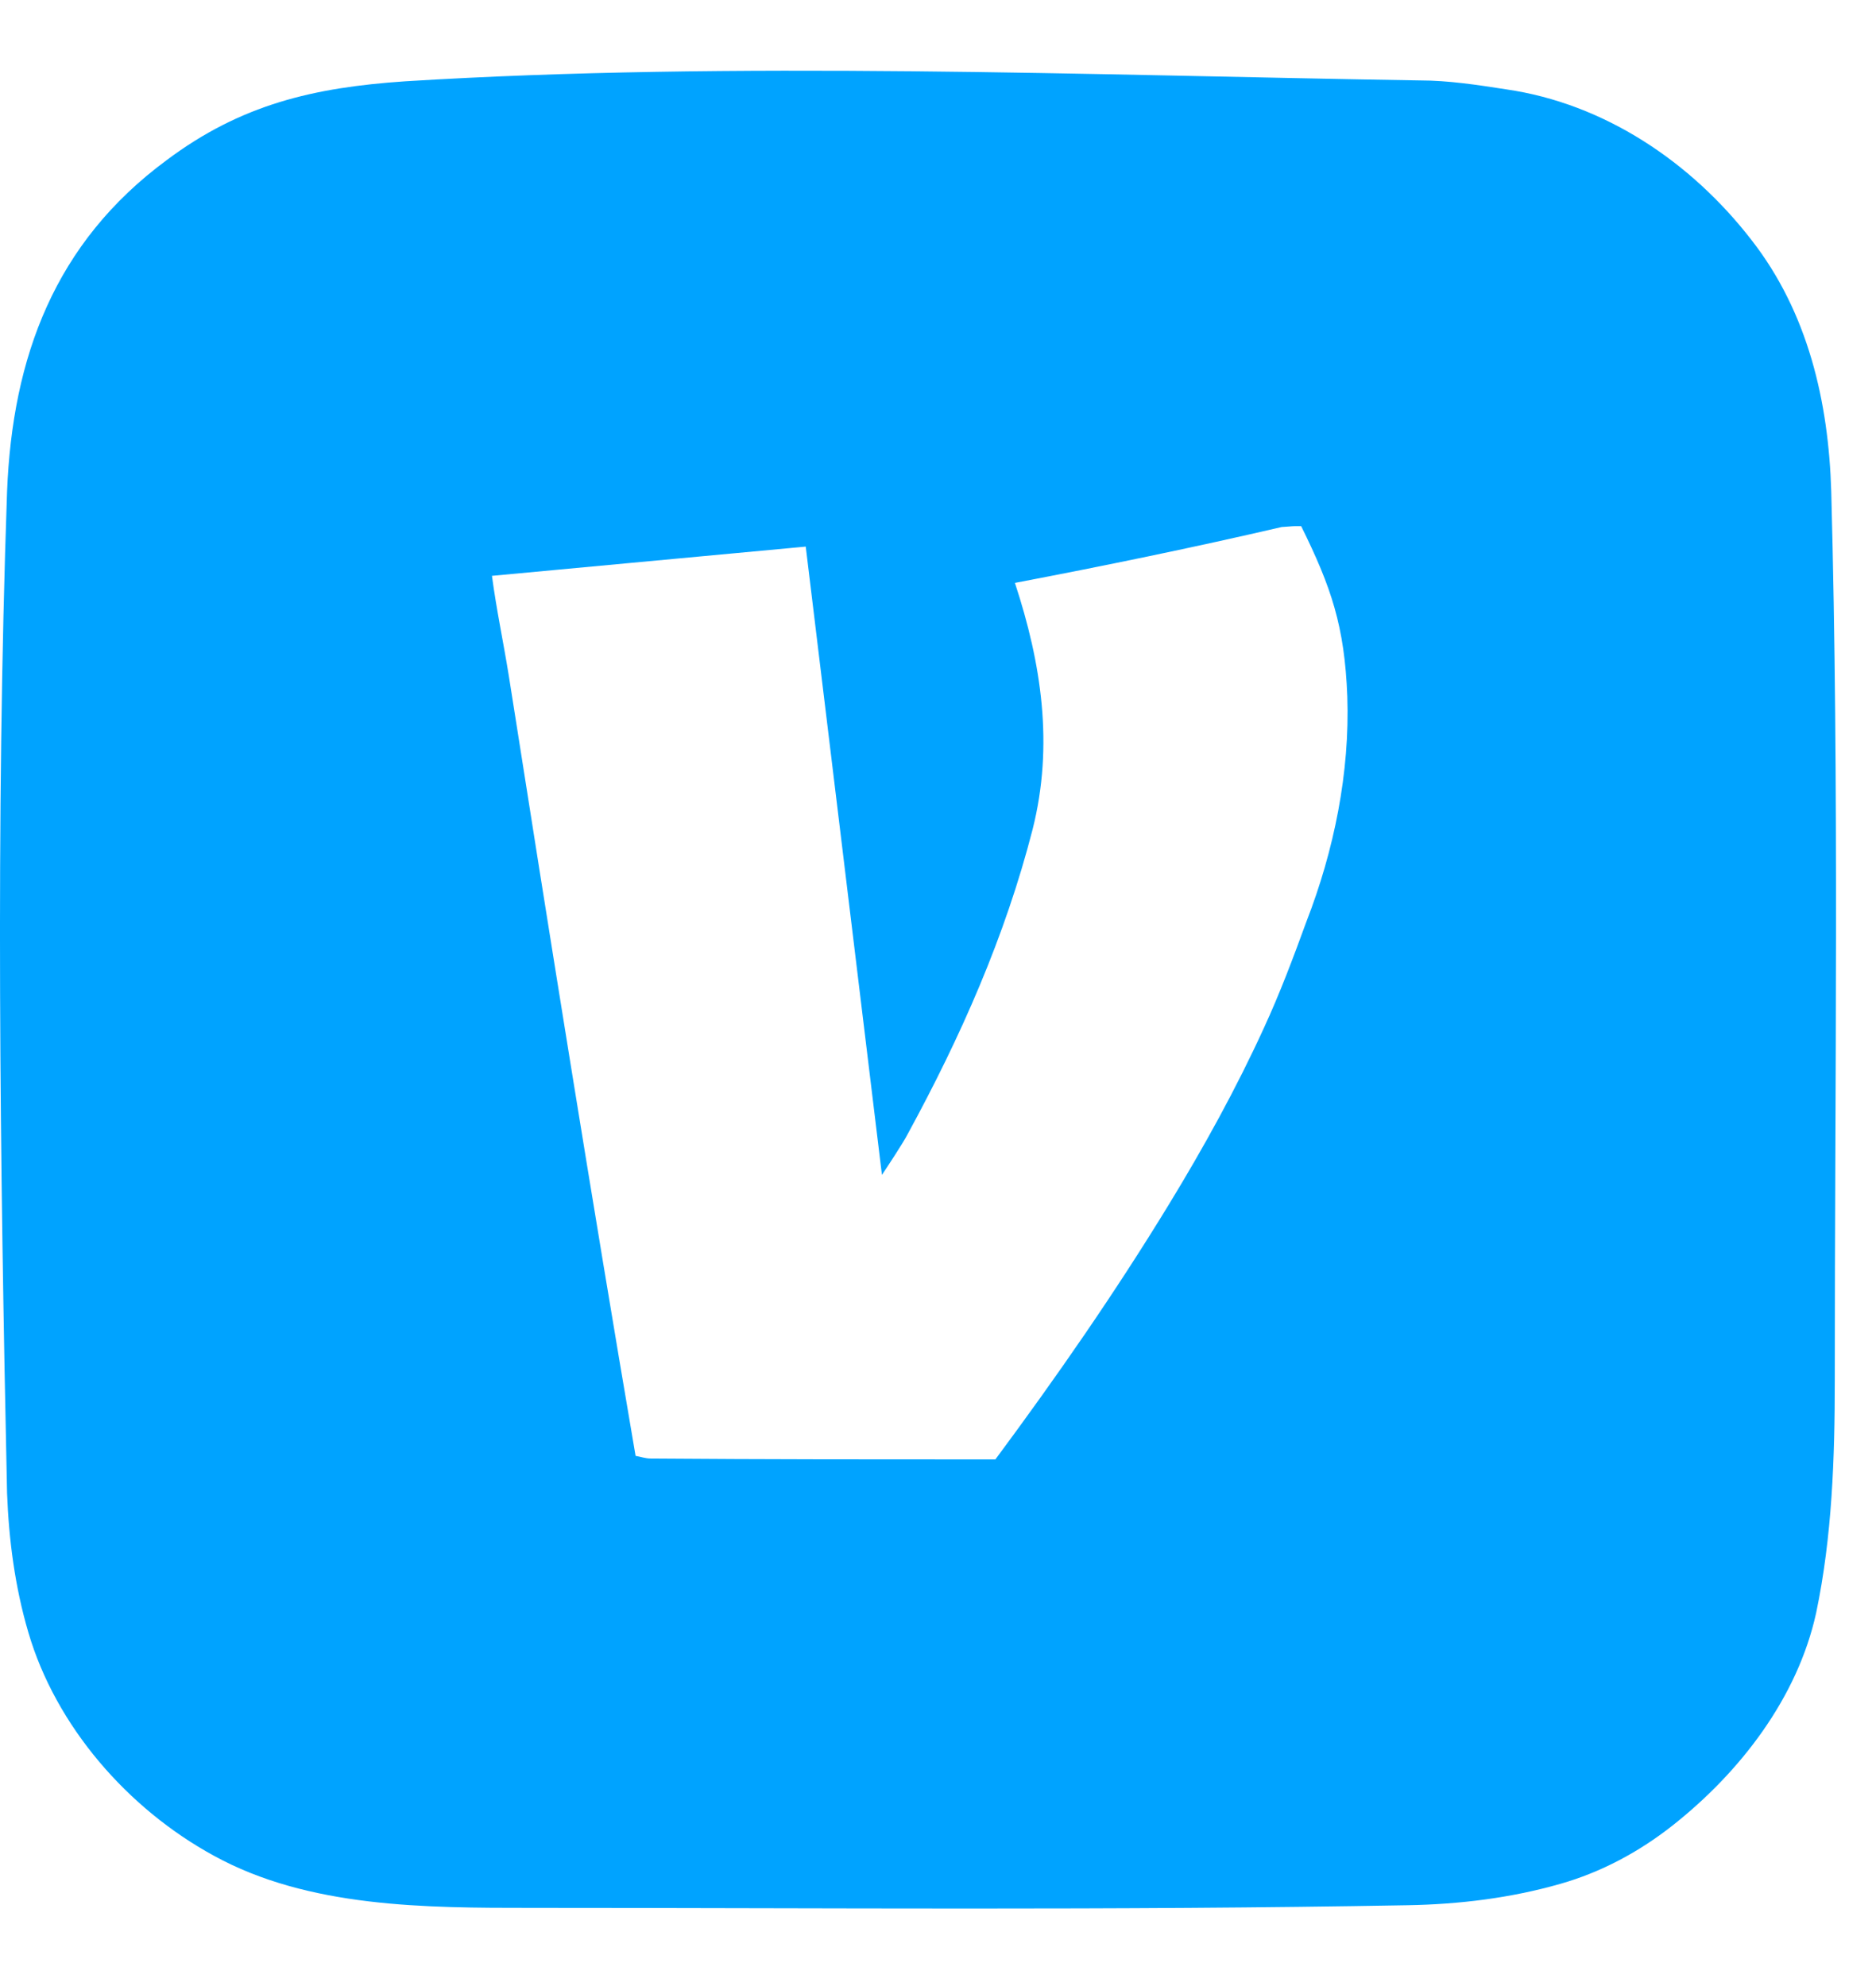 <svg width="34" height="36" viewBox="0 0 34 36" fill="none" xmlns="http://www.w3.org/2000/svg">
<g style="mix-blend-mode:multiply">
<path d="M9.639 34.583C7.711 34.583 5.59 34.583 3.871 33.635C2.313 32.784 1.012 31.29 0.513 29.587C0.272 28.768 0.16 27.916 0.128 27.065C-2.89744e-05 21.073 -0.081 14.888 0.128 8.912C0.224 6.47 0.995 4.398 3.019 2.904C4.37 1.891 5.687 1.586 7.341 1.474C13.286 1.105 19.759 1.362 25.735 1.458C26.249 1.458 26.779 1.539 27.293 1.619C29.076 1.876 30.65 2.936 31.743 4.35C32.771 5.667 33.141 7.29 33.189 8.912C33.334 14.277 33.253 19.659 33.253 25.025C33.253 26.423 33.205 27.852 32.916 29.233C32.579 30.776 31.535 32.125 30.314 33.089C29.703 33.571 29.012 33.94 28.274 34.149C27.374 34.406 26.442 34.519 25.511 34.535C20.226 34.631 14.94 34.583 9.639 34.583ZM17.943 26.454H18.04C19.148 24.96 20.208 23.434 21.188 21.827C21.815 20.799 22.409 19.723 22.908 18.63C23.197 18.004 23.438 17.361 23.678 16.703C24.177 15.418 24.466 14.004 24.418 12.622C24.369 11.353 24.129 10.646 23.582 9.537H23.47C23.422 9.537 23.261 9.553 23.229 9.553C21.639 9.923 20 10.26 18.394 10.566C18.875 12.027 19.1 13.506 18.715 15.032C18.217 16.975 17.413 18.791 16.45 20.558C16.369 20.718 16.048 21.201 15.984 21.297L14.603 9.908L8.916 10.438C8.997 11.048 9.124 11.643 9.222 12.253C9.961 16.96 10.716 21.683 11.519 26.39C11.615 26.406 11.696 26.438 11.792 26.438C13.849 26.454 15.904 26.454 17.945 26.454" fill="#00A3FF"/>
</g>
</svg>
